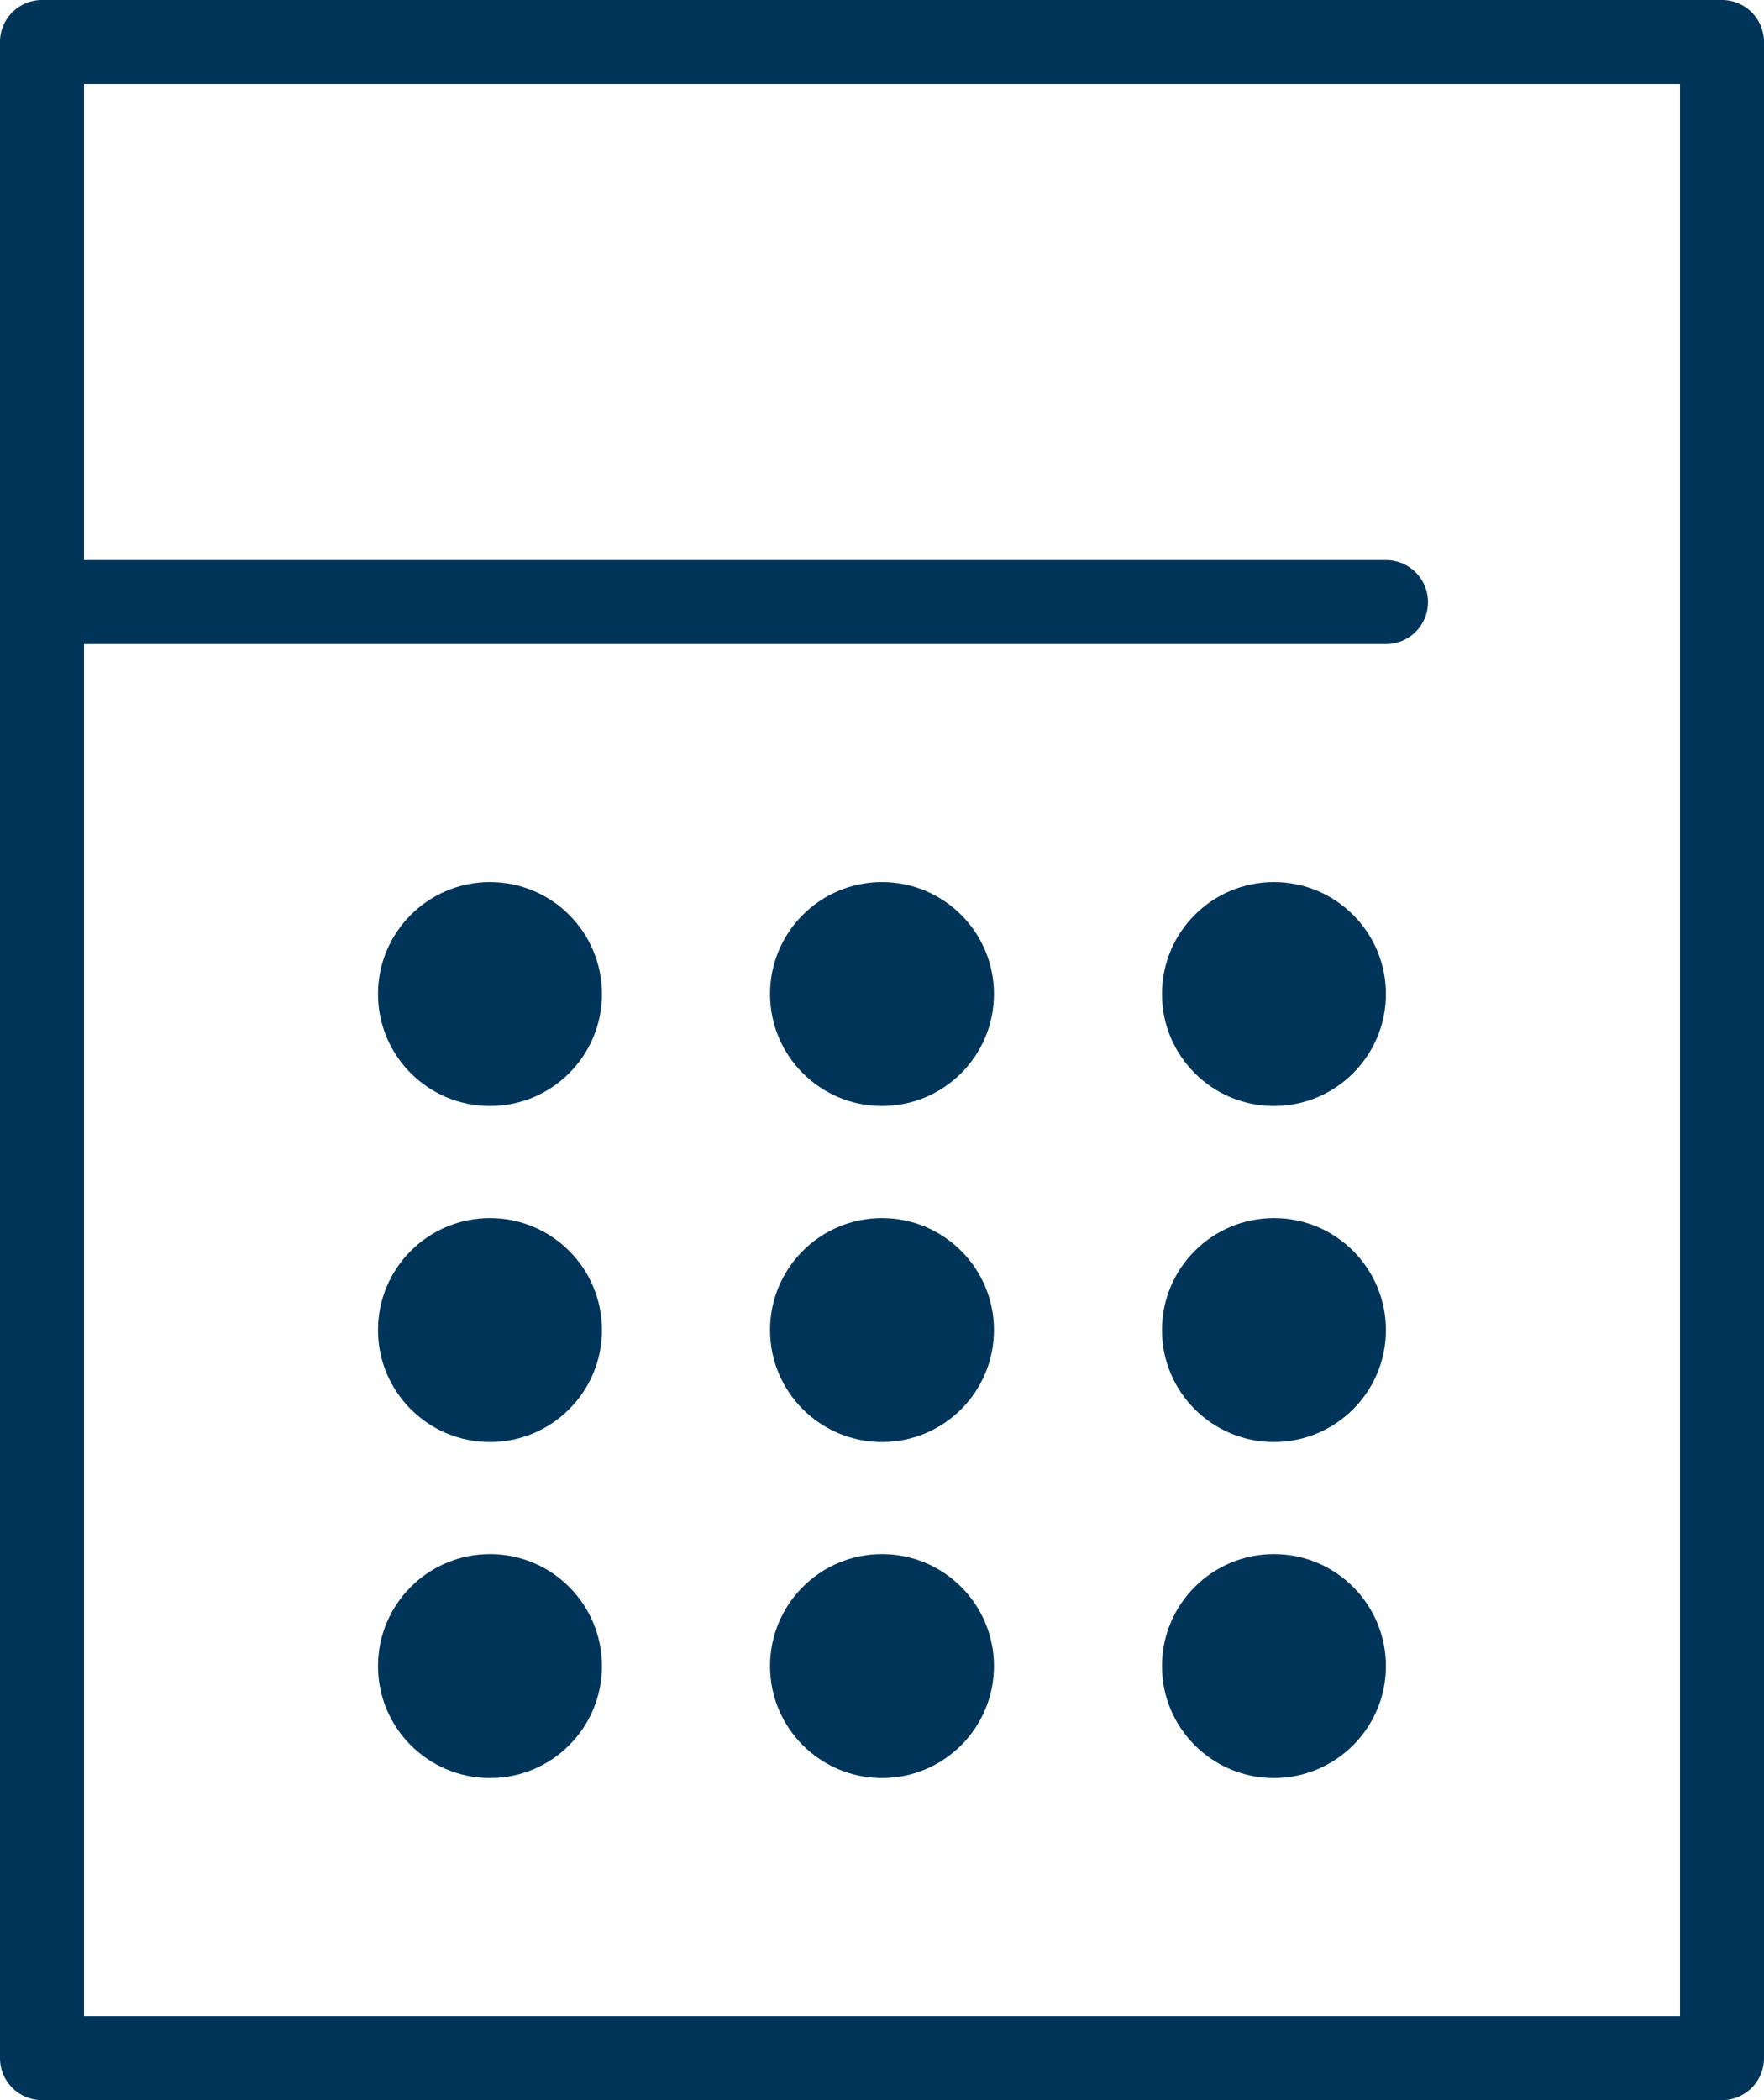 <svg xmlns="http://www.w3.org/2000/svg" width="21" height="25" viewBox="0 0 21 25"><g transform="translate(-8.5 -5.5)"><path d="M0-.5H20a.5.5,0,0,1,.5.5V24a.5.5,0,0,1-.5.5H0A.5.5,0,0,1-.5,24V0A.5.5,0,0,1,0-.5ZM19.5.5H.5v23h19Z" transform="translate(9 6)" fill="#003559"/><path d="M16,.5H0A.5.5,0,0,1-.5,0,.5.5,0,0,1,0-.5H16a.5.5,0,0,1,.5.5A.5.5,0,0,1,16,.5Z" transform="translate(9 12.667)" fill="#003559"/><circle cx="1.333" cy="1.333" r="1.333" transform="translate(13 16)" fill="#003559"/><circle cx="1.333" cy="1.333" r="1.333" transform="translate(17.667 16)" fill="#003559"/><circle cx="1.333" cy="1.333" r="1.333" transform="translate(22.333 16)" fill="#003559"/><circle cx="1.333" cy="1.333" r="1.333" transform="translate(13 20)" fill="#003559"/><circle cx="1.333" cy="1.333" r="1.333" transform="translate(17.667 20)" fill="#003559"/><circle cx="1.333" cy="1.333" r="1.333" transform="translate(22.333 20)" fill="#003559"/><circle cx="1.333" cy="1.333" r="1.333" transform="translate(13 24)" fill="#003559"/><circle cx="1.333" cy="1.333" r="1.333" transform="translate(17.667 24)" fill="#003559"/><circle cx="1.333" cy="1.333" r="1.333" transform="translate(22.333 24)" fill="#003559"/></g></svg>